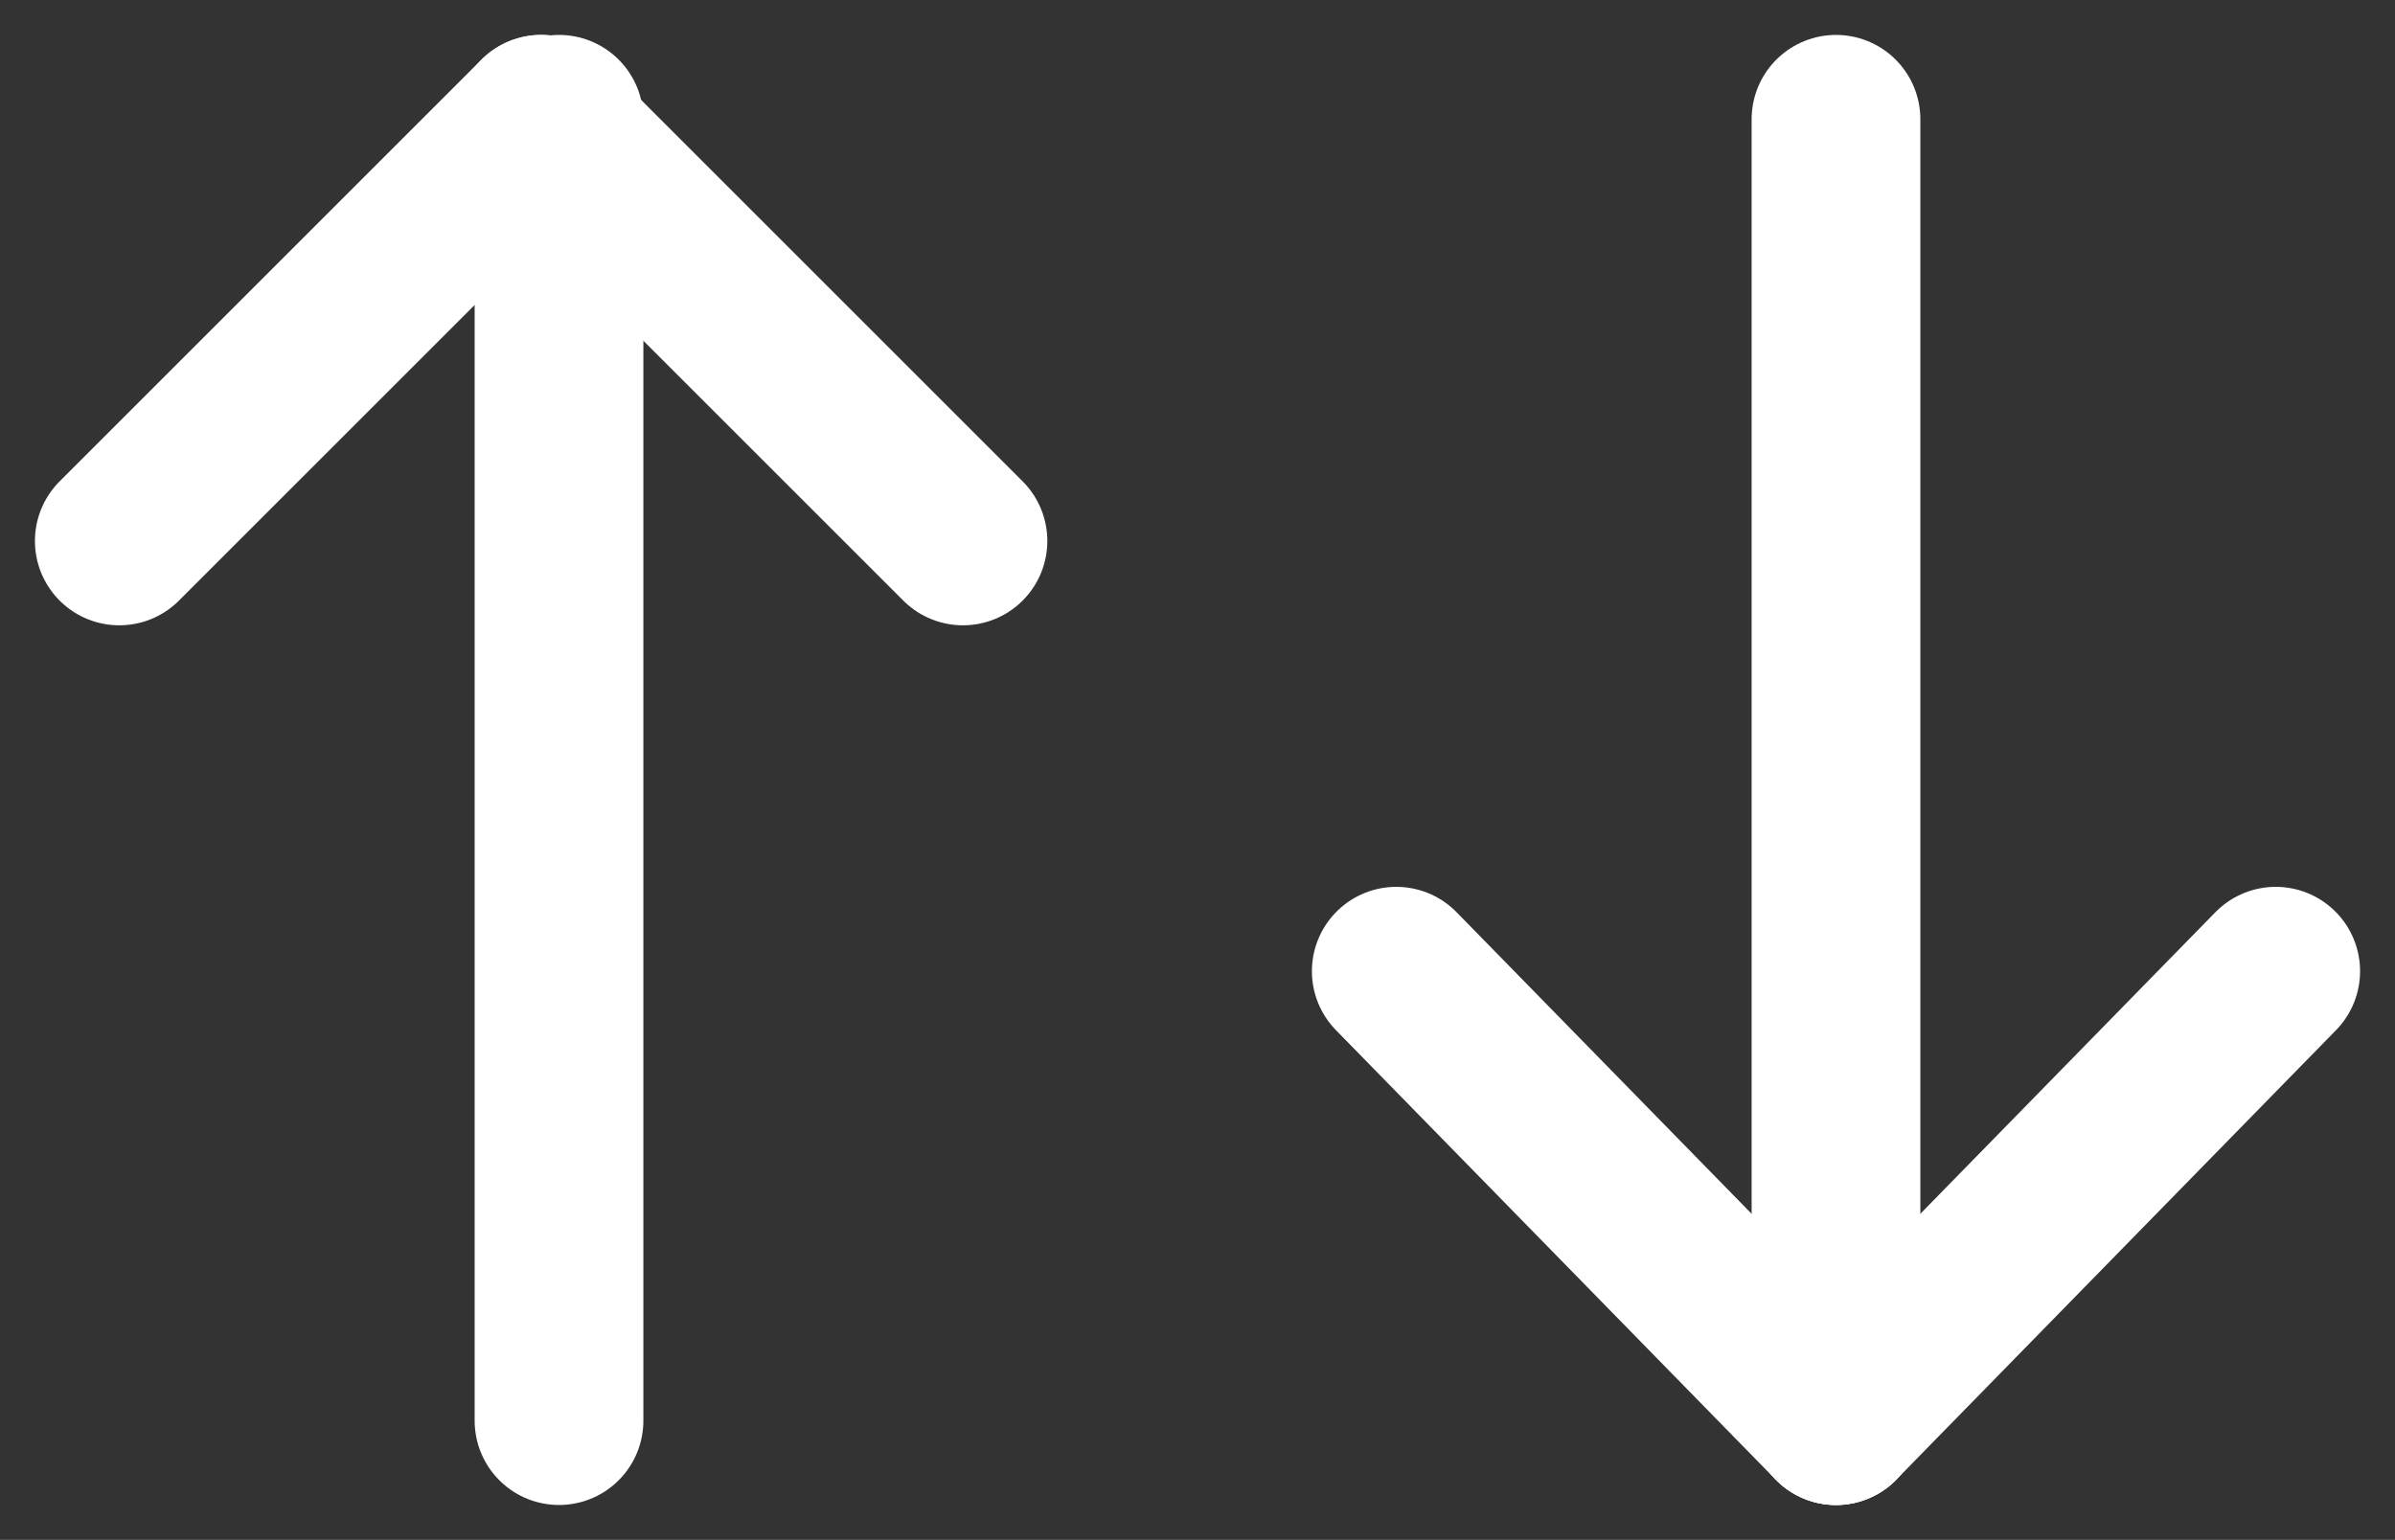 <svg xmlns="http://www.w3.org/2000/svg" width="28.388" height="18.258" viewBox="0 0 28.388 18.258">
  <rect x="0" y="0" width="28.388" height="18.258" fill="#333333" stroke="none"/>
  <g id="Component_227_1" data-name="Component 227 – 1" transform="translate(1.414 1.414)">
    <g id="Group_439" data-name="Group 439" transform="translate(0 0)">
      <line id="Line_27" data-name="Line 27" y2="15.43" transform="translate(5.212 0)" fill="#313131" stroke="#fff" stroke-linecap="round" stroke-linejoin="round" stroke-miterlimit="10" stroke-width="2"/>
      <line id="Line_28" data-name="Line 28" x1="5" y1="5" transform="translate(5 0)" fill="#313131" stroke="#fff" stroke-linecap="round" stroke-linejoin="round" stroke-miterlimit="10" stroke-width="2"/>
      <line id="Line_29" data-name="Line 29" y1="5" x2="5" transform="translate(0 0)" fill="#313131" stroke="#fff" stroke-linecap="round" stroke-linejoin="round" stroke-miterlimit="10" stroke-width="2"/>
    </g>
    <g id="Group_440" data-name="Group 440" transform="translate(15.136 0)">
      <line id="Line_30" data-name="Line 30" y1="15.43" transform="translate(5.212)" fill="#313131" stroke="#fff" stroke-linecap="round" stroke-linejoin="round" stroke-miterlimit="10" stroke-width="2"/>
      <line id="Line_31" data-name="Line 31" x2="5.212" y2="5.329" transform="translate(0 10.101)" fill="#313131" stroke="#fff" stroke-linecap="round" stroke-linejoin="round" stroke-miterlimit="10" stroke-width="2"/>
      <line id="Line_32" data-name="Line 32" x1="5.212" y2="5.329" transform="translate(5.212 10.101)" fill="#313131" stroke="#fff" stroke-linecap="round" stroke-linejoin="round" stroke-miterlimit="10" stroke-width="2"/>
    </g>
  </g>
</svg>
